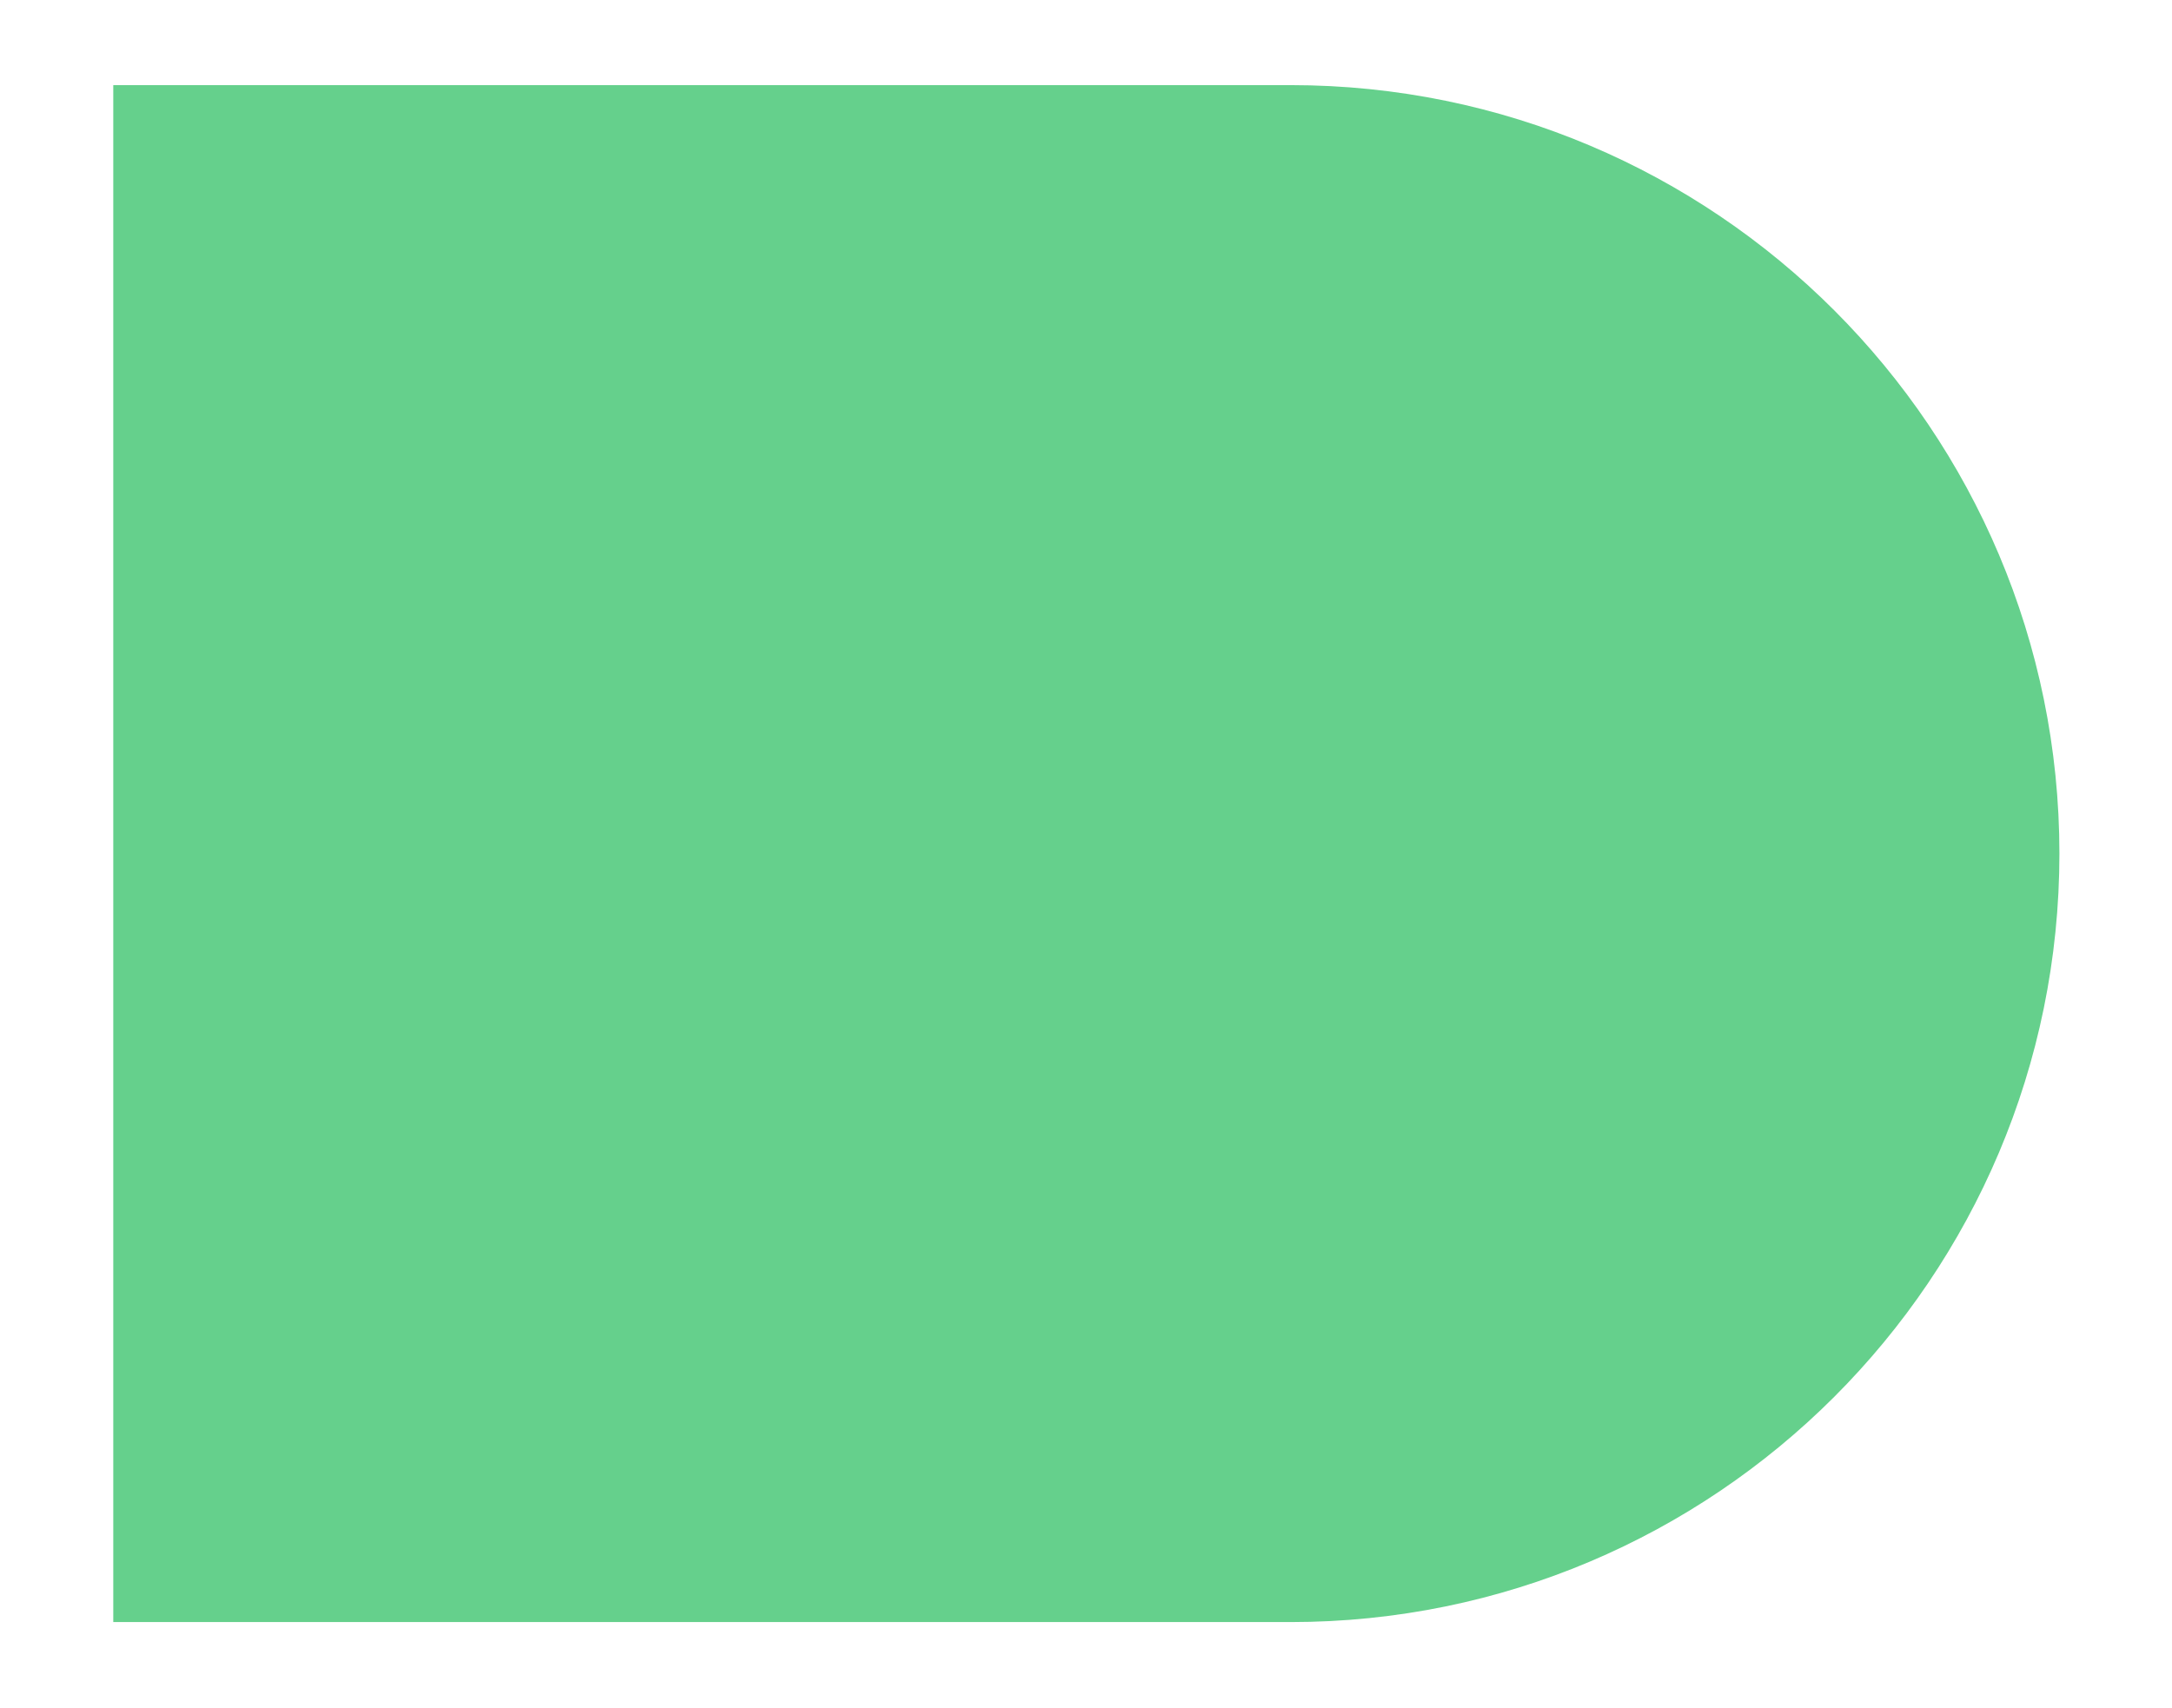 <svg xmlns="http://www.w3.org/2000/svg" id="Layer_1" viewBox="0 0 316.4 248.8"><defs><style> .st0 { fill: #65d08c; } </style></defs><path class="st0" d="M300,124.4c0-61.8-50.1-112-112-112H16.5v223.9h171.5c61.8,0,112-50.1,112-112"></path></svg>